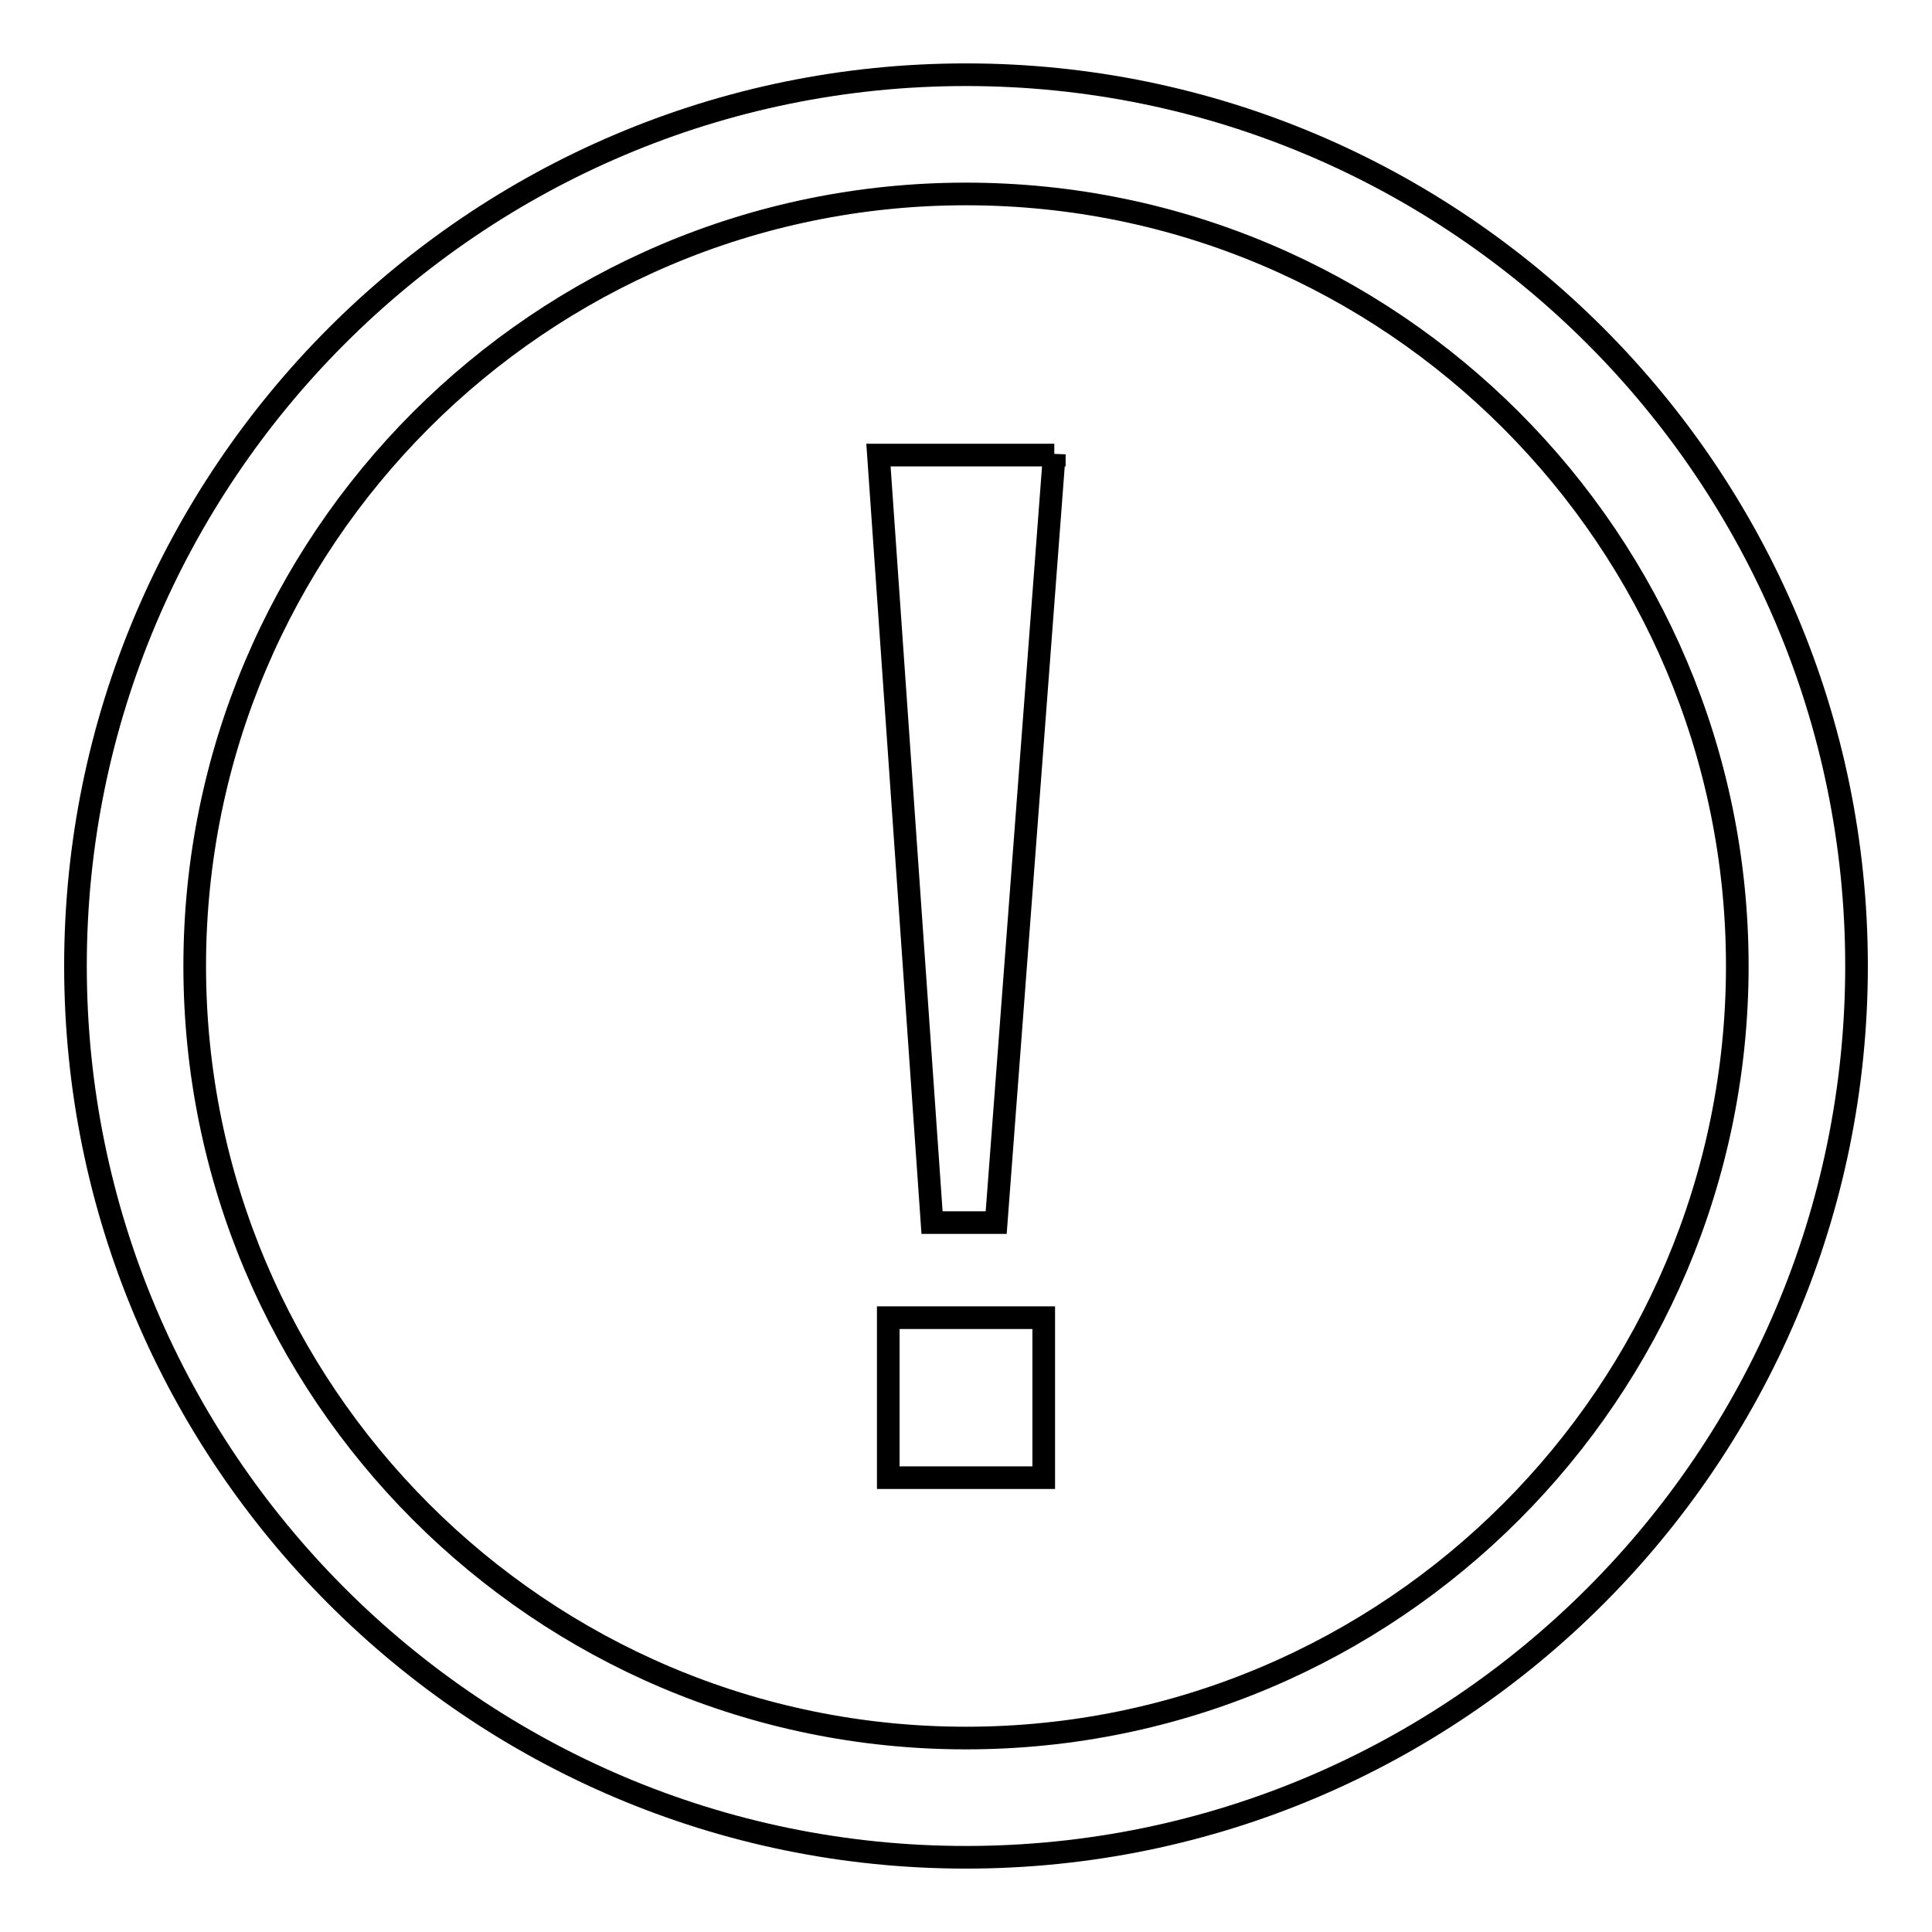 <?xml version="1.0" encoding="utf-8"?>
<!-- Svg Vector Icons : http://www.onlinewebfonts.com/icon -->
<!DOCTYPE svg PUBLIC "-//W3C//DTD SVG 1.1//EN" "http://www.w3.org/Graphics/SVG/1.1/DTD/svg11.dtd">
<svg version="1.1" xmlns="http://www.w3.org/2000/svg" xmlns:xlink="http://www.w3.org/1999/xlink" x="0px" y="0px" viewBox="0 0 256 256" enable-background="new 0 0 256 256" xml:space="preserve">
<g><g><path stroke-width="3" fill-opacity="0" stroke="#000000"  d="M128,246.1c-65.1,0-118-53-118-118.1C10,62.9,62.9,9.9,128,9.9c65.1,0,118,53,118,118.1C246,193.1,193.1,246.1,128,246.1z M128,25.7C71.6,25.7,25.8,71.6,25.8,128S71.6,230.3,128,230.3c56.4,0,102.2-45.9,102.2-102.3S184.4,25.7,128,25.7z"/><path stroke-width="3" fill-opacity="0" stroke="#000000"  d="M139.7,60.2L132,162h-8.5l-7.1-101.7H139.7z M138.3,195.8h-20.6v-21.2h20.6V195.8z"/></g></g>
</svg>
